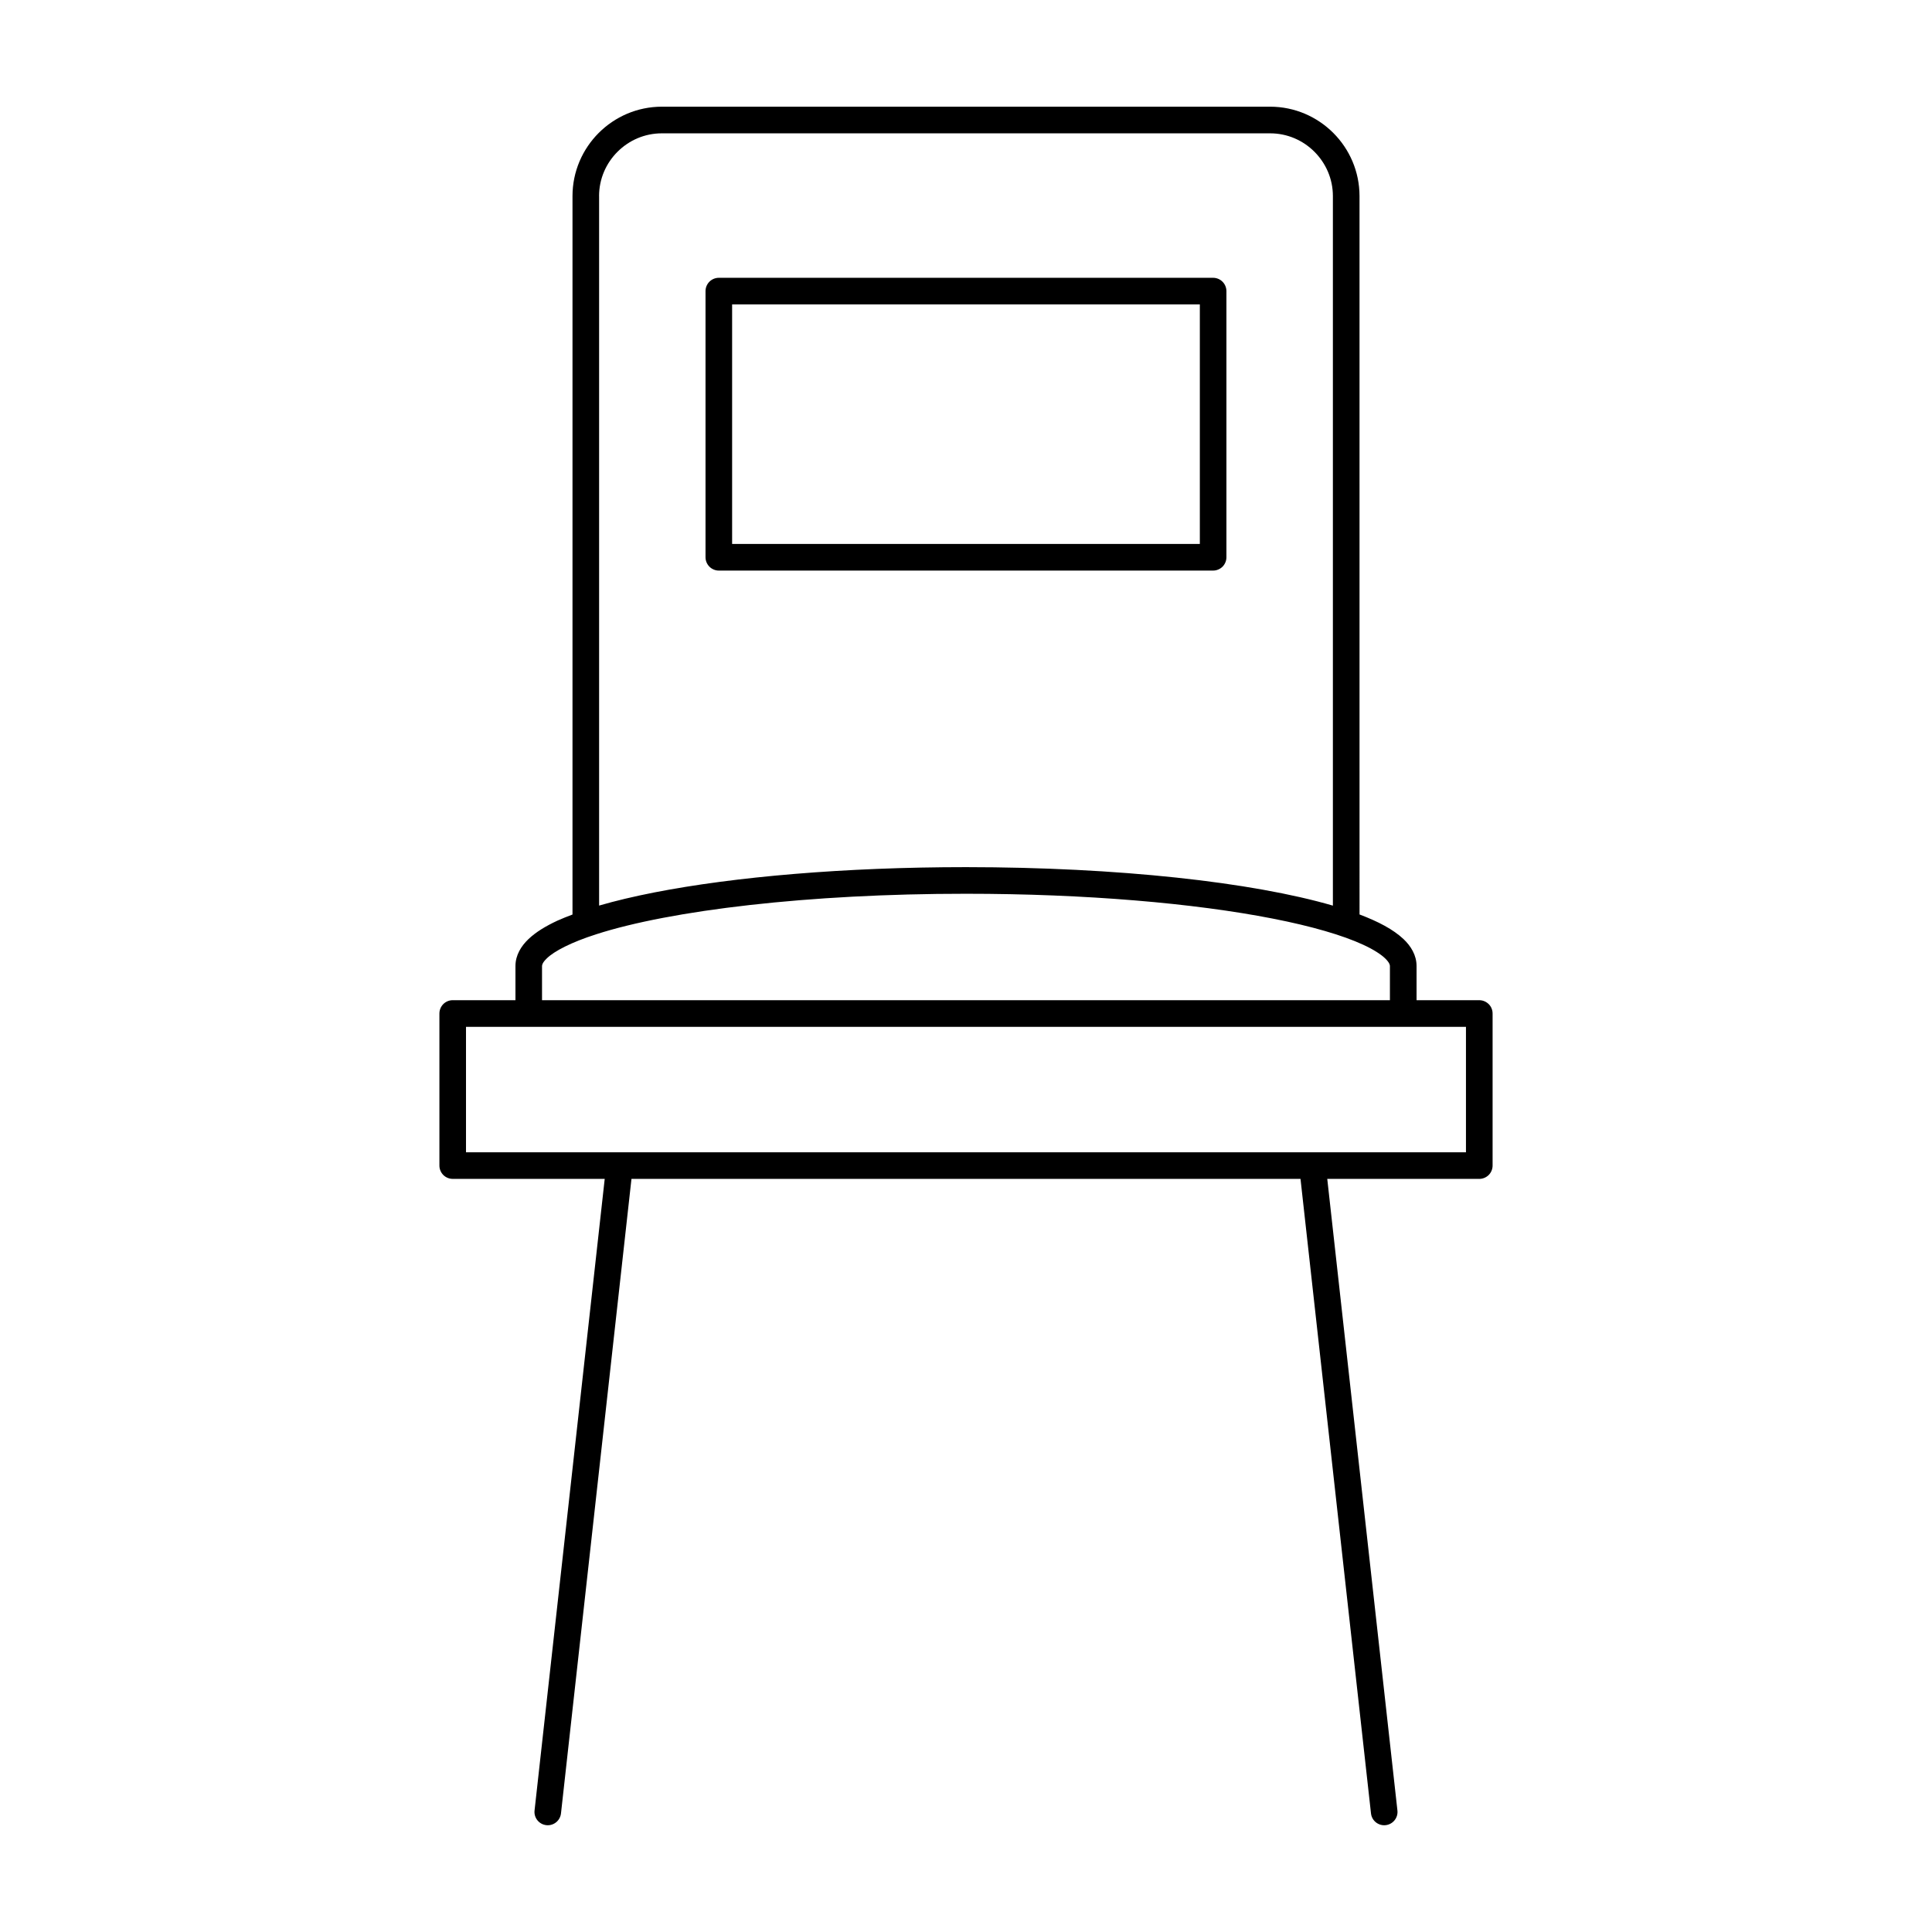 <?xml version="1.0" encoding="UTF-8"?>
<!-- Uploaded to: SVG Repo, www.svgrepo.com, Generator: SVG Repo Mixer Tools -->
<svg fill="#000000" width="800px" height="800px" version="1.1" viewBox="144 144 512 512" xmlns="http://www.w3.org/2000/svg">
 <g>
  <path d="m334.5 295.21h130.99c0.926 0 1.832-0.379 2.492-1.031 0.656-0.66 1.031-1.57 1.031-2.492v-70.535c0-0.934-0.379-1.84-1.031-2.492-0.66-0.664-1.562-1.039-2.496-1.039h-130.99c-0.934 0-1.84 0.379-2.492 1.031-0.656 0.656-1.035 1.566-1.035 2.492v70.535c0 0.934 0.379 1.832 1.031 2.492 0.656 0.656 1.562 1.039 2.496 1.039zm3.519-70.539h123.95v63.48h-123.95z"/>
  <path d="m538.52 410.1c-0.66-0.656-1.559-1.035-2.492-1.035h-16.625v-9.07c-0.004-2.852-1.496-5.273-3.445-7.117-2.75-2.586-6.68-4.644-11.668-6.535l-0.004-190.39c-0.016-13.047-10.629-23.664-23.68-23.68h-161.21c-13.047 0.016-23.664 10.629-23.68 23.68v190.41c-1.379 0.523-2.75 1.055-3.961 1.605-3.152 1.465-5.727 3.027-7.707 4.906-1.949 1.852-3.441 4.269-3.449 7.121v9.07l-16.625-0.004c-0.934 0-1.84 0.379-2.492 1.031-0.656 0.656-1.035 1.57-1.035 2.496v40.305c0 0.934 0.379 1.832 1.031 2.492 0.656 0.656 1.566 1.031 2.492 1.031h40.285l-18.594 167.38c-0.215 1.934 1.176 3.672 3.113 3.891 1.934 0.215 3.672-1.18 3.891-3.113l18.68-168.16h177.3l18.68 168.16c0.211 1.934 1.961 3.332 3.891 3.113 1.93-0.215 3.332-1.961 3.113-3.891l-18.594-167.38 40.293 0.004c0.926 0 1.832-0.379 2.492-1.031 0.656-0.66 1.031-1.57 1.031-2.492v-40.305c0.004-0.93-0.375-1.844-1.031-2.496zm-235.76-214.14c0-4.57 1.859-8.711 4.887-11.738 3.031-3.027 7.168-4.887 11.738-4.887h161.22c4.57 0 8.711 1.859 11.738 4.887 3.023 3.031 4.887 7.168 4.887 11.738v188.04c-21.398-6.231-56.848-10.18-97.23-10.199-32.195 0.004-61.324 2.543-82.613 6.707-5.402 1.062-10.281 2.215-14.617 3.481v-188.03zm-15.113 204.04c-0.004-0.281 0.121-0.918 1.266-2.019 1.934-1.91 6.543-4.301 13.062-6.379 19.645-6.352 56.301-10.766 98.02-10.746 31.805-0.004 60.613 2.527 81.258 6.574 10.312 2.012 18.602 4.43 24.031 6.949 2.711 1.246 4.691 2.535 5.793 3.602 1.137 1.109 1.27 1.742 1.266 2.019v9.07l-224.7-0.004v-9.066zm-20.152 16.121h265v33.25h-265z"/>
 </g>
</svg>
